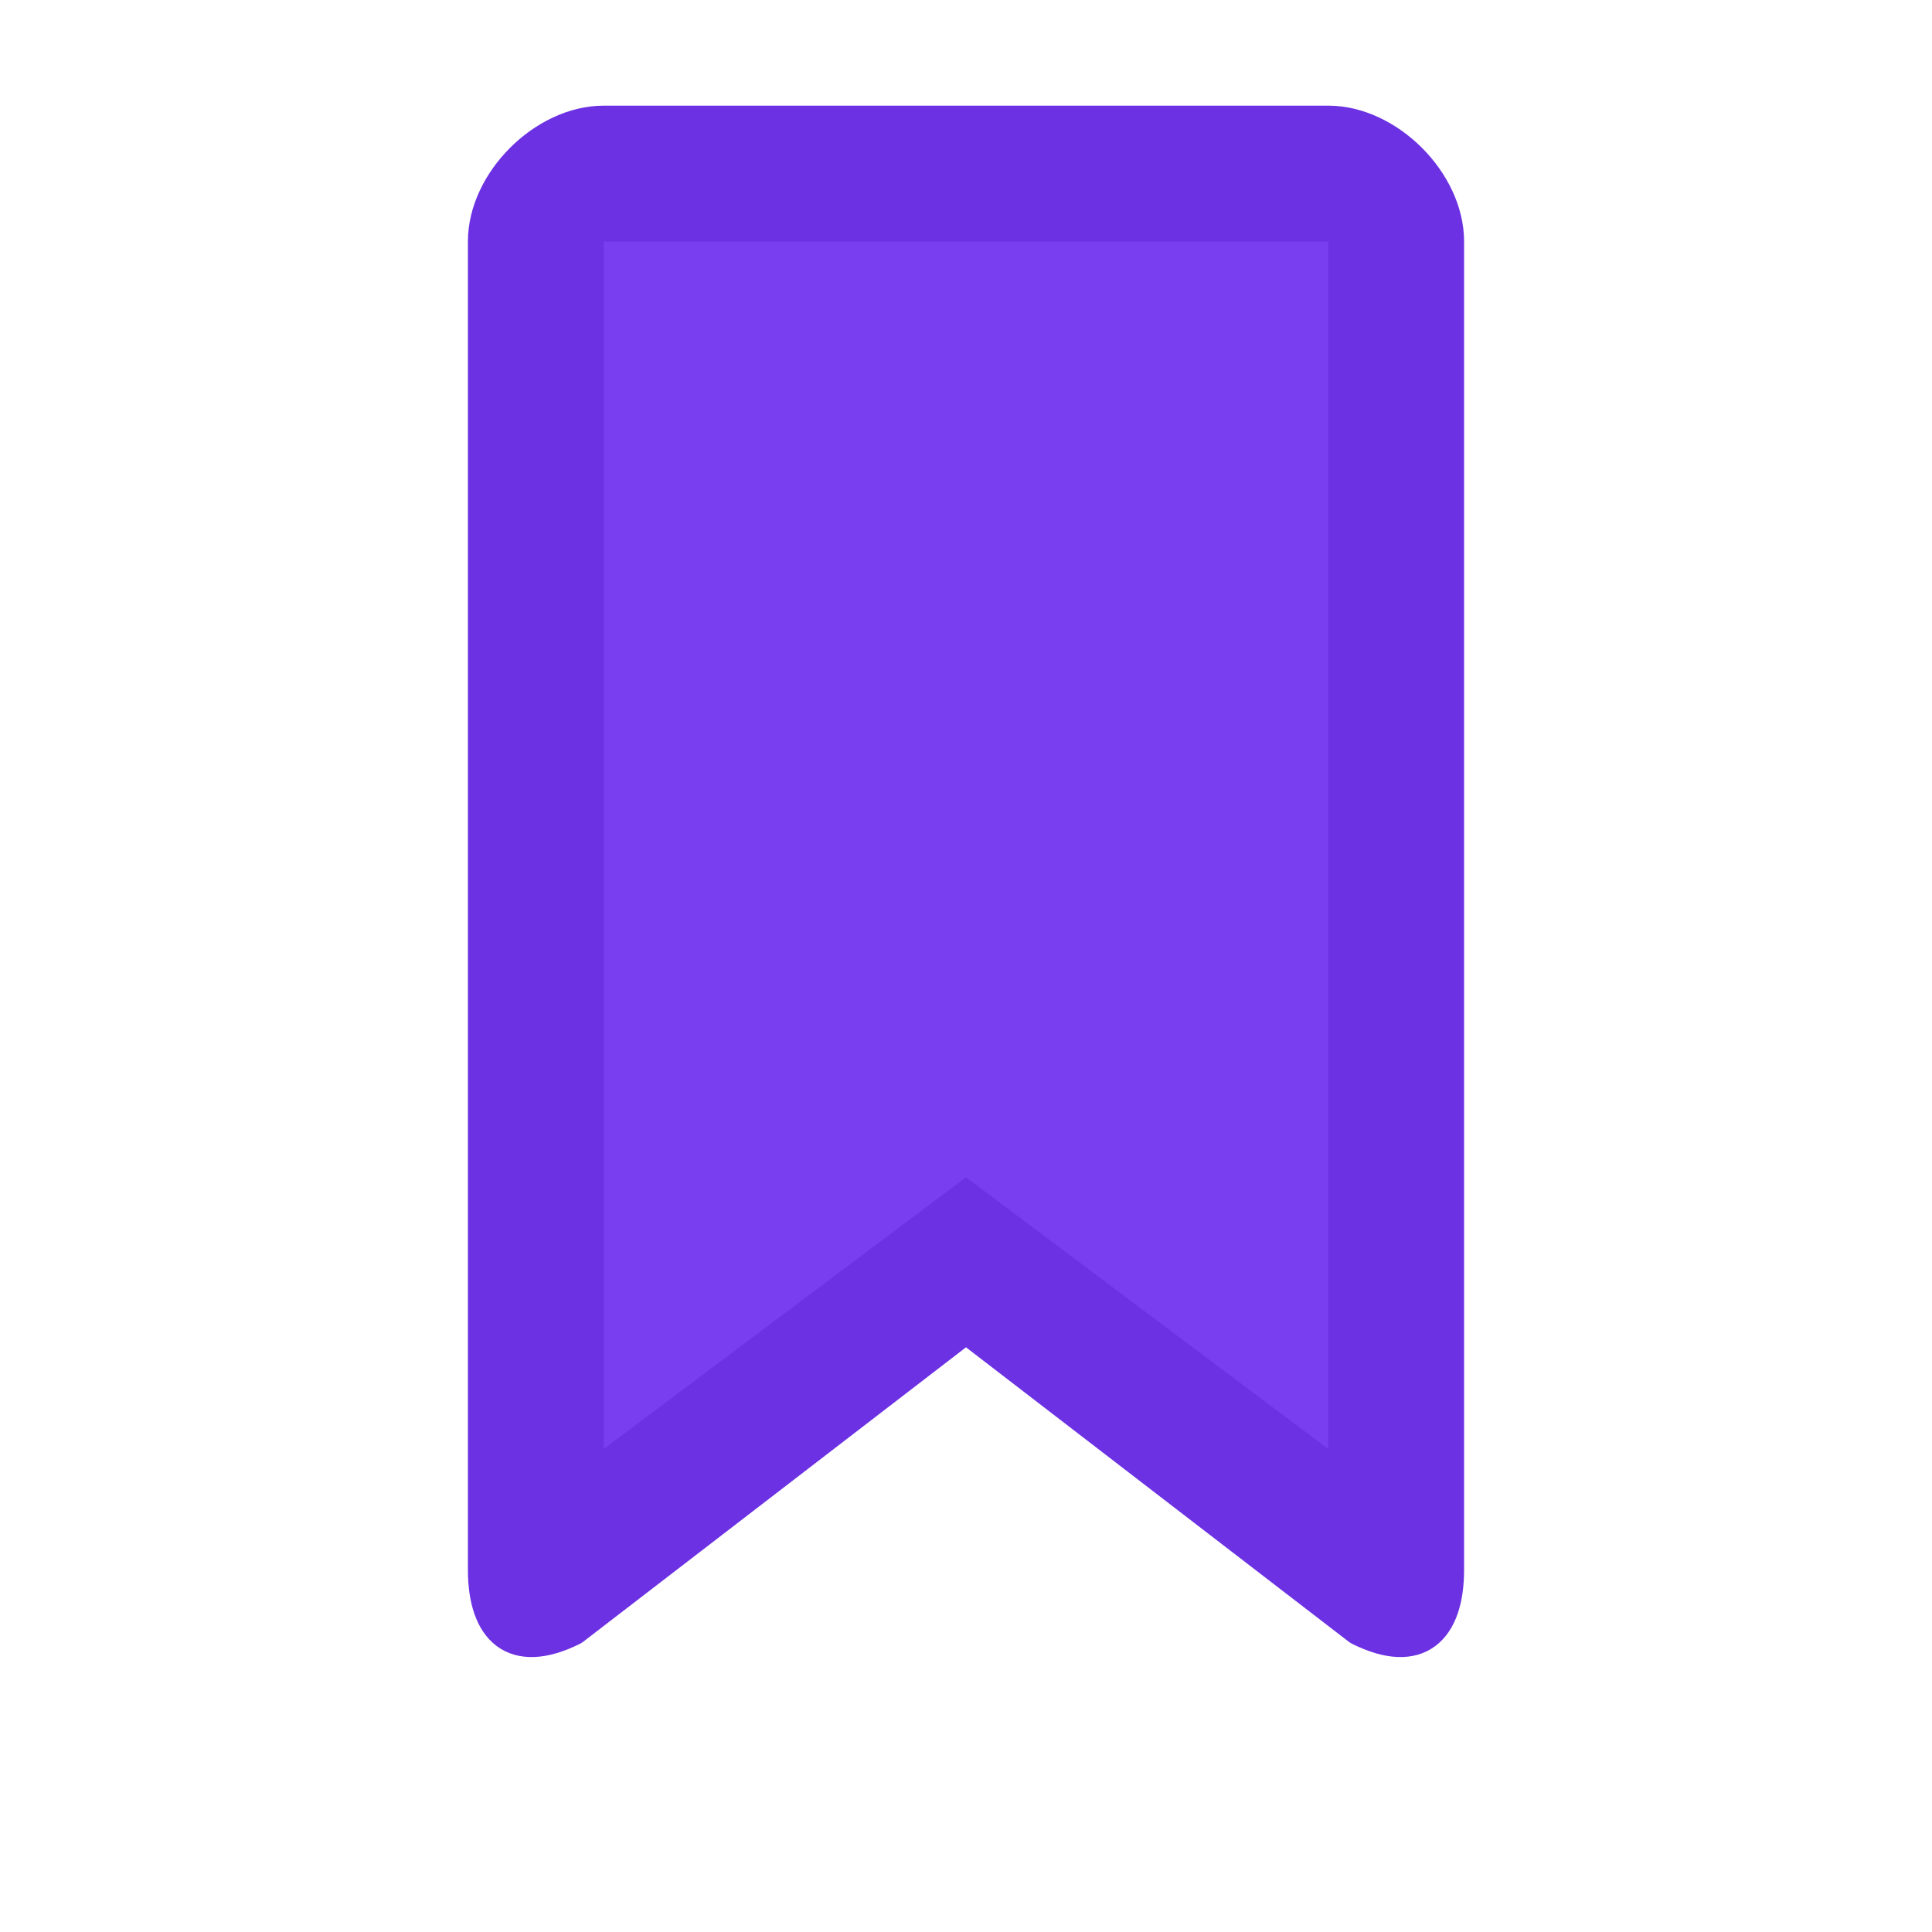 <svg xmlns="http://www.w3.org/2000/svg" viewBox="0 0 32 32">
  <!-- Bookmark ribbon shape -->
  <path
    d="M 8 4
       C 8 3 9 2 10 2
       L 22 2
       C 23 2 24 3 24 4
       L 24 26
       C 24 27 23.5 27.5 22.5 27
       L 16 22
       L 9.5 27
       C 8.5 27.5 8 27 8 26
       Z"
    fill="#6C31E3"
    stroke="#6C31E3"
    stroke-width="0.5"
    stroke-linejoin="round"/>

  <!-- Inner highlight for depth -->
  <path
    d="M 10 4
       L 22 4
       L 22 24
       L 16 19.5
       L 10 24
       Z"
    fill="#7C41F3"
    opacity="0.8"/>
</svg>
